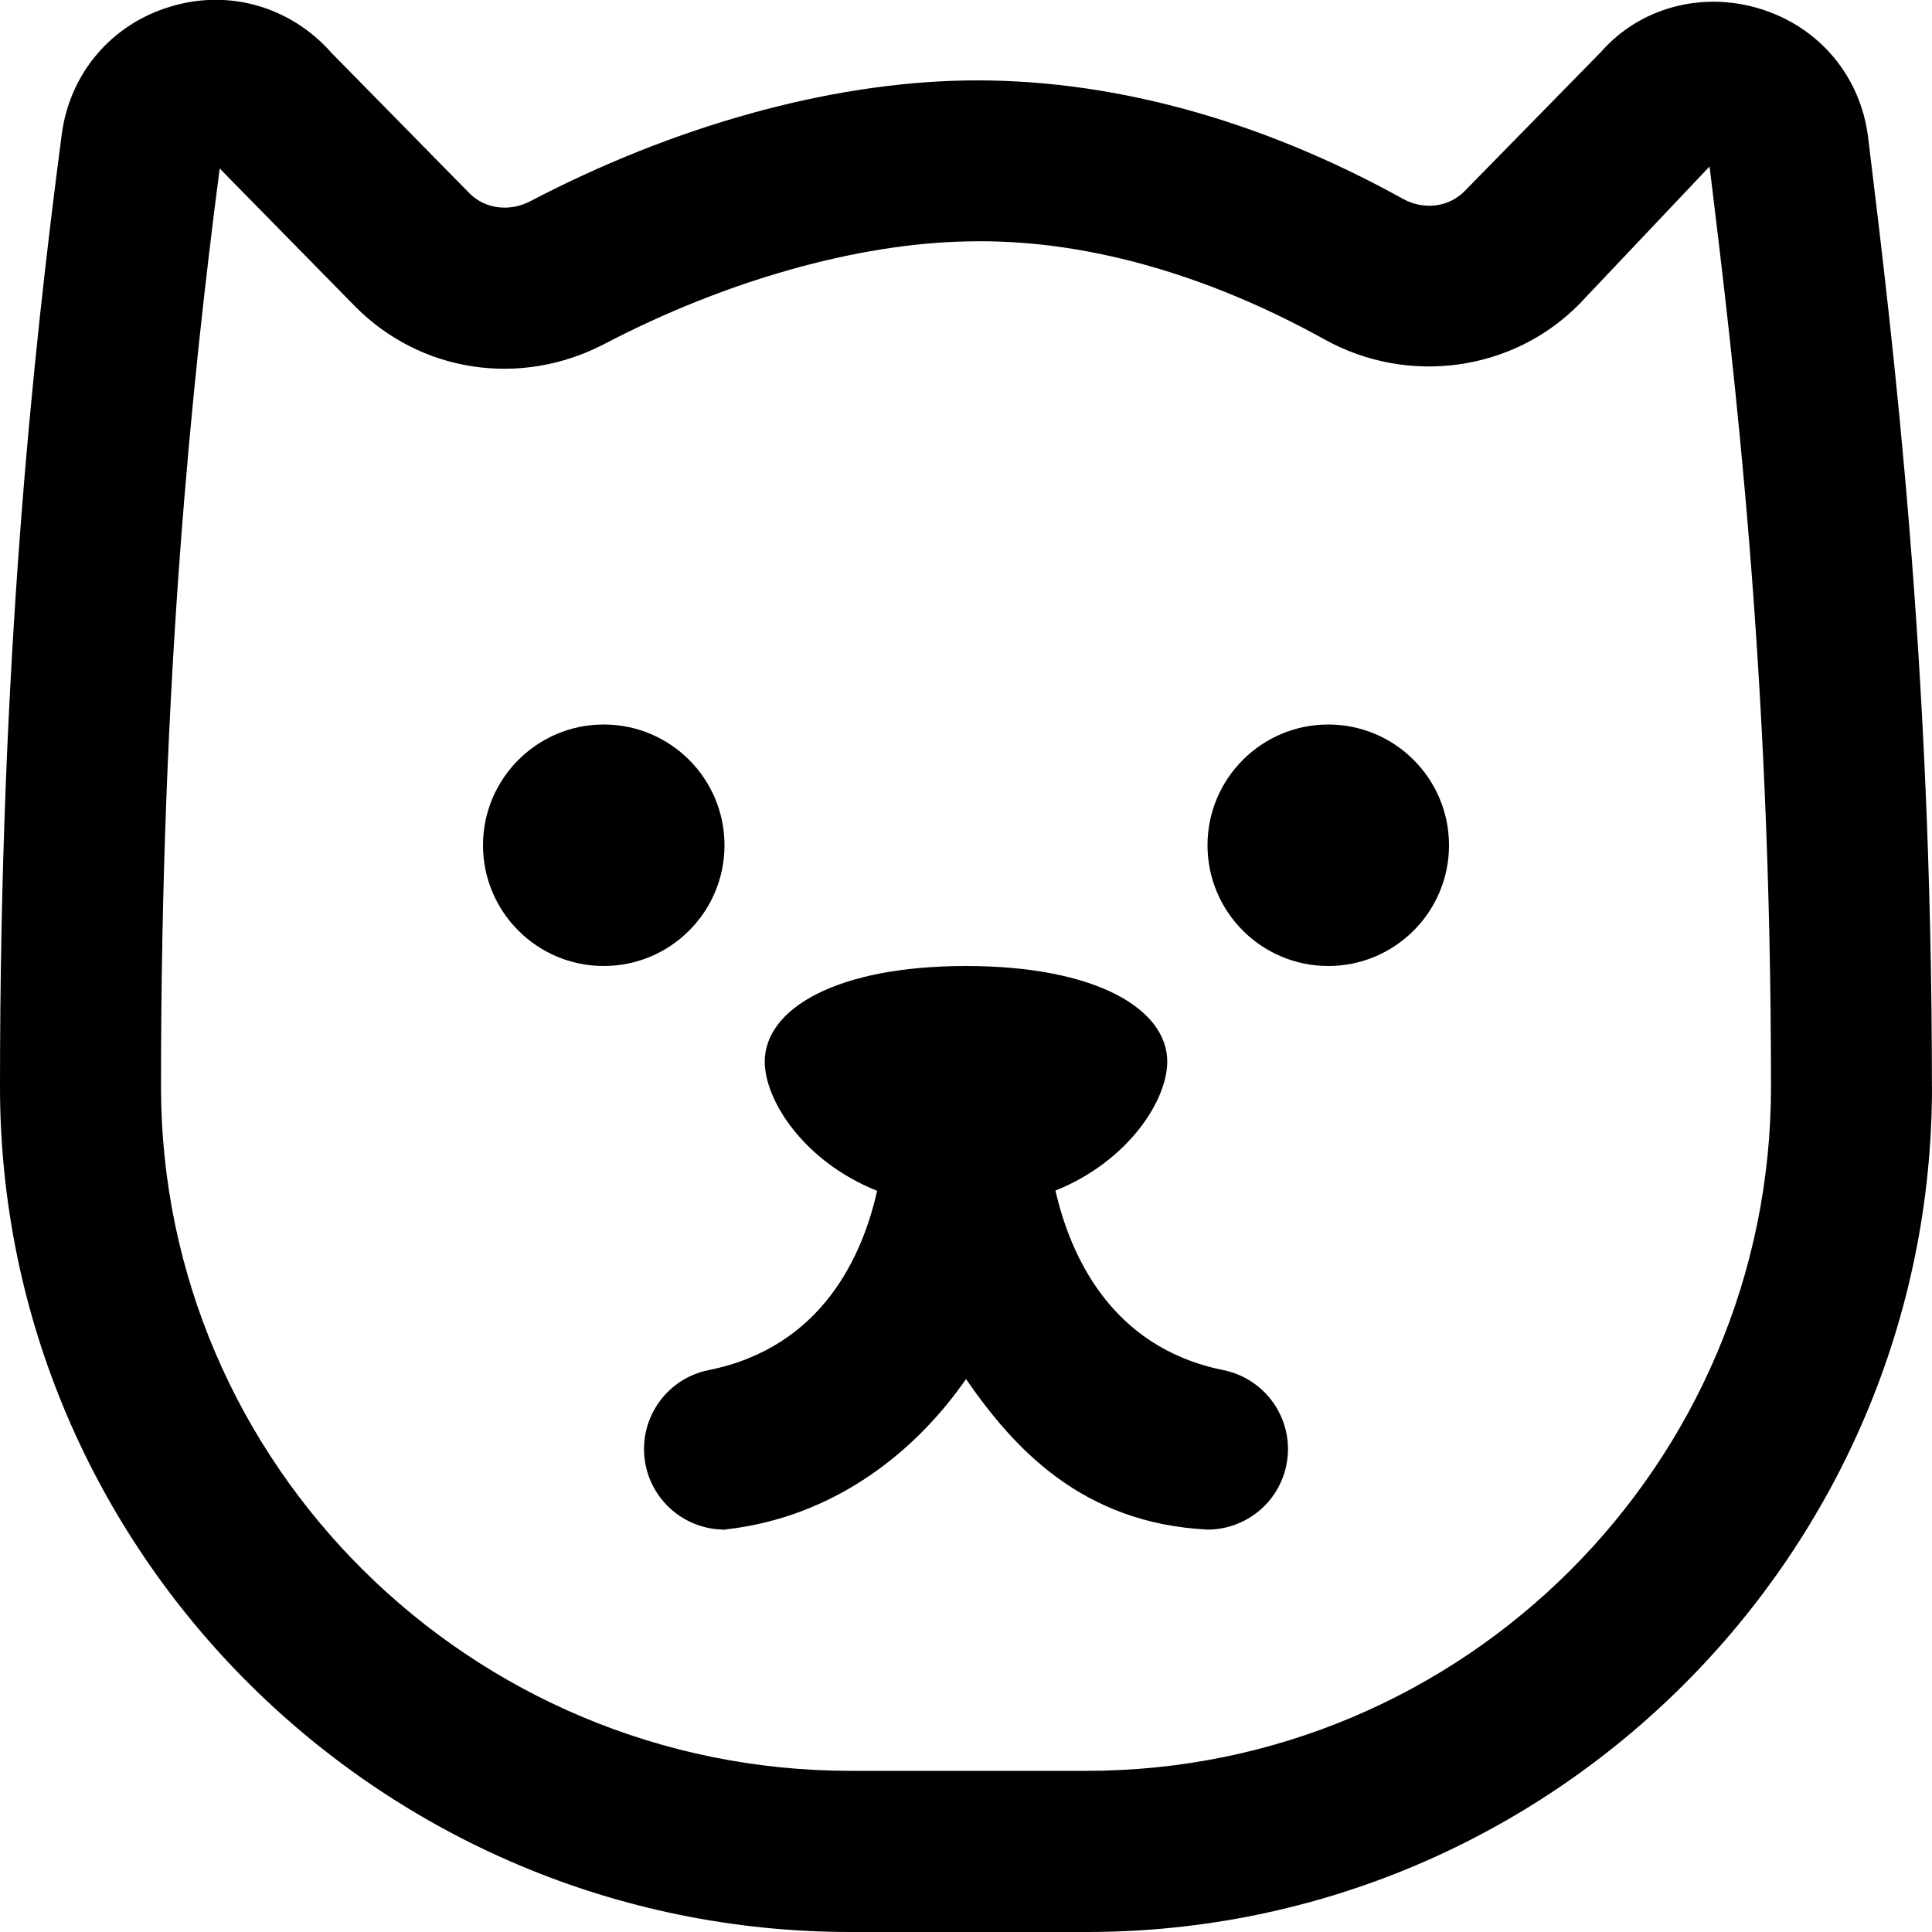 <?xml version="1.0" encoding="UTF-8"?>
<svg xmlns="http://www.w3.org/2000/svg" id="Layer_1" data-name="Layer 1" viewBox="0 0 24 24">
  <path d="m7.5,12c-.828,0-1.5-.672-1.5-1.5s.672-1.5,1.5-1.5,1.5.672,1.5,1.5-.672,1.5-1.5,1.5Zm1.499,7c-.067.007.065,0,0,0h0Zm6.002,0c-.065,0,.068.003,0,0h0Zm8.999-5.498c0,5.789-4.71,10.498-10.5,10.498h-2.933C4.741,24,0,19.289,0,13.499,0,8.203.41,4.395.767,1.669.867.912,1.382.305,2.111.084c.731-.225,1.501-.002,2.008.574l1.711,1.741c.191.195.495.236.753.103,1.79-.938,3.708-1.471,5.399-1.502,1.778-.032,3.651.476,5.442,1.468.262.146.572.107.77-.094l1.699-1.734c.473-.538,1.243-.758,1.98-.528.73.227,1.242.839,1.334,1.599.315,2.581.792,6.499.792,11.792Zm-2,0c0-5.171-.455-8.903-.763-11.434l-1.615,1.706c-.822.838-2.125,1.021-3.167.443-1.484-.823-3.016-1.253-4.437-1.218-1.367.024-3.01.489-4.508,1.273-1.045.546-2.293.356-3.107-.474l-1.674-1.705c-.344,2.653-.729,6.33-.729,11.404,0,4.688,3.844,8.501,8.567,8.501h2.933c4.687,0,8.5-3.812,8.5-8.498Zm-6.803,3.518c-1.4-.282-1.902-1.431-2.086-2.23.902-.363,1.389-1.118,1.389-1.602,0-.656-.889-1.188-2.5-1.188s-2.5.532-2.5,1.188c0,.485.49,1.243,1.396,1.605-.179.797-.676,1.942-2.093,2.227-.542.109-.892.637-.783,1.178.096.475.513.803.979.803,1.411-.154,2.414-1.02,3.001-1.87.587.85,1.436,1.793,3.001,1.87.466,0,.884-.328.979-.803.109-.541-.242-1.068-.783-1.178Zm1.303-8.02c-.828,0-1.5.672-1.5,1.5s.672,1.5,1.5,1.5,1.5-.672,1.5-1.5-.672-1.5-1.5-1.5Z"/>
</svg>
